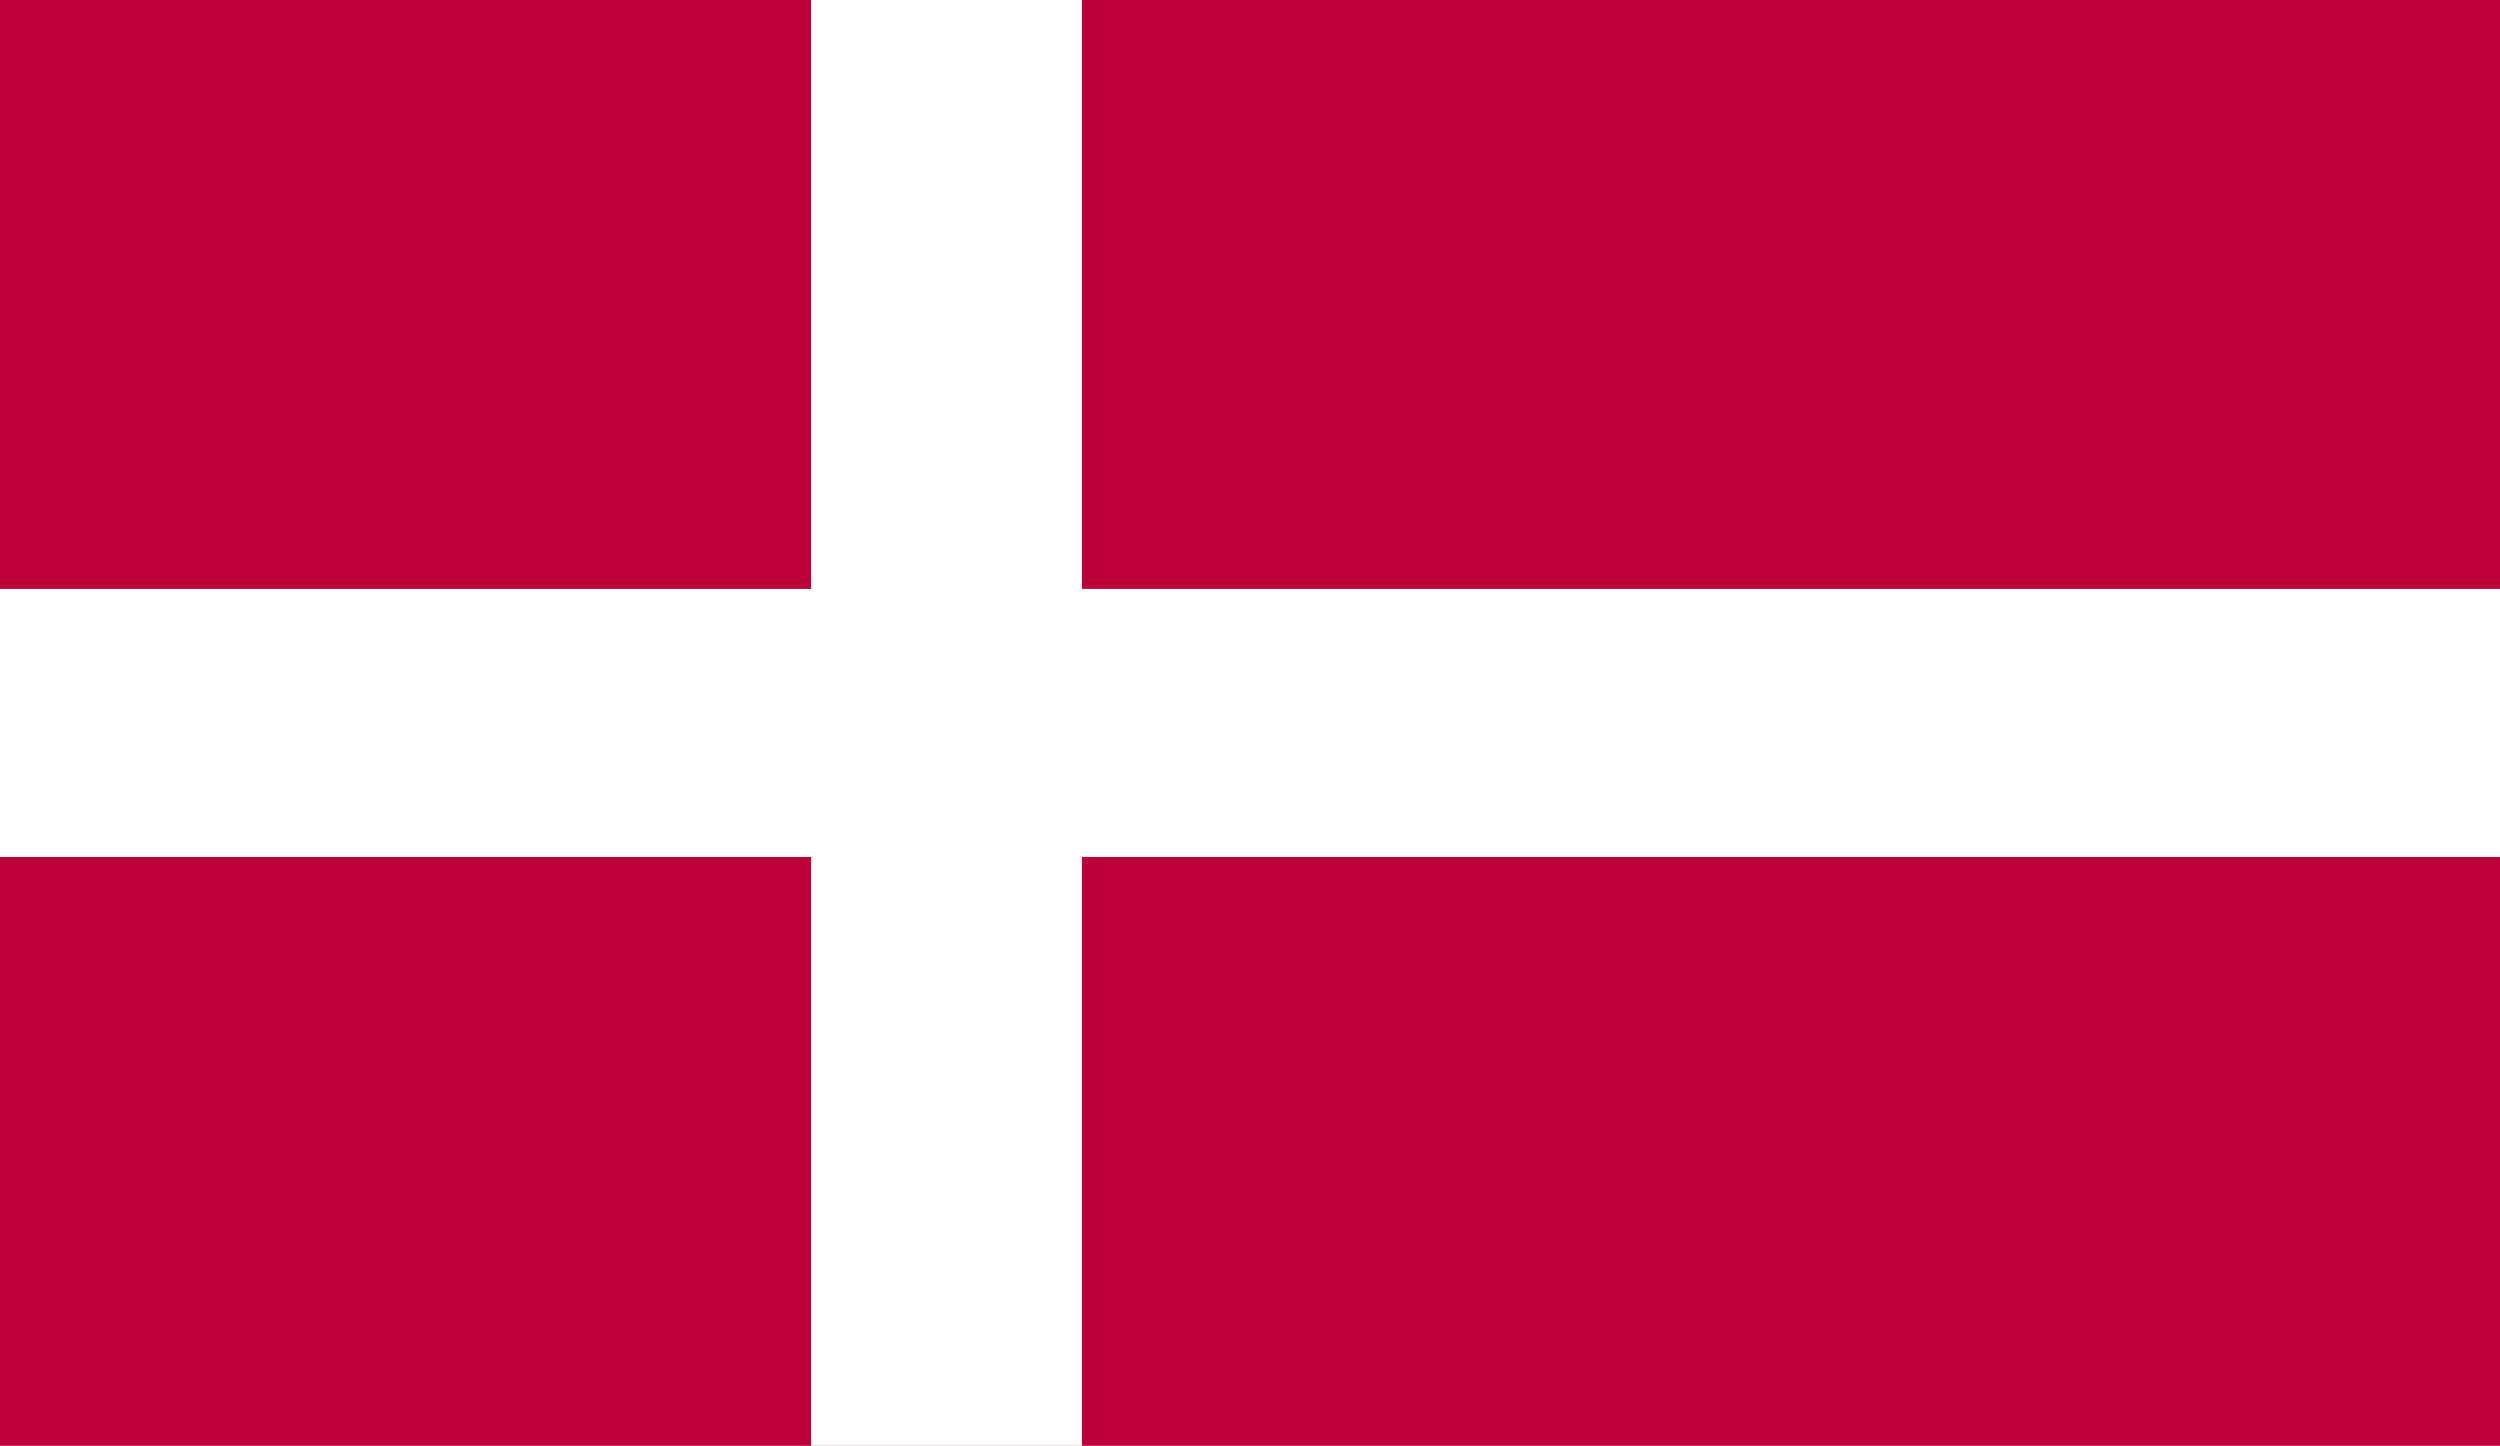 <?xml version="1.0" encoding="UTF-8"?>
<svg id="Capa_1" data-name="Capa 1" xmlns="http://www.w3.org/2000/svg" viewBox="0 0 18 10.41">
  <defs>
    <style>
      .cls-1 {
        fill: #be003a;
      }

      .cls-2 {
        fill: #fff;
      }
    </style>
  </defs>
  <rect class="cls-1" width="18" height="10.41"/>
  <rect class="cls-2" x="5.84" width="1.95" height="10.41"/>
  <rect class="cls-2" y="4.24" width="18" height="1.93"/>
</svg>